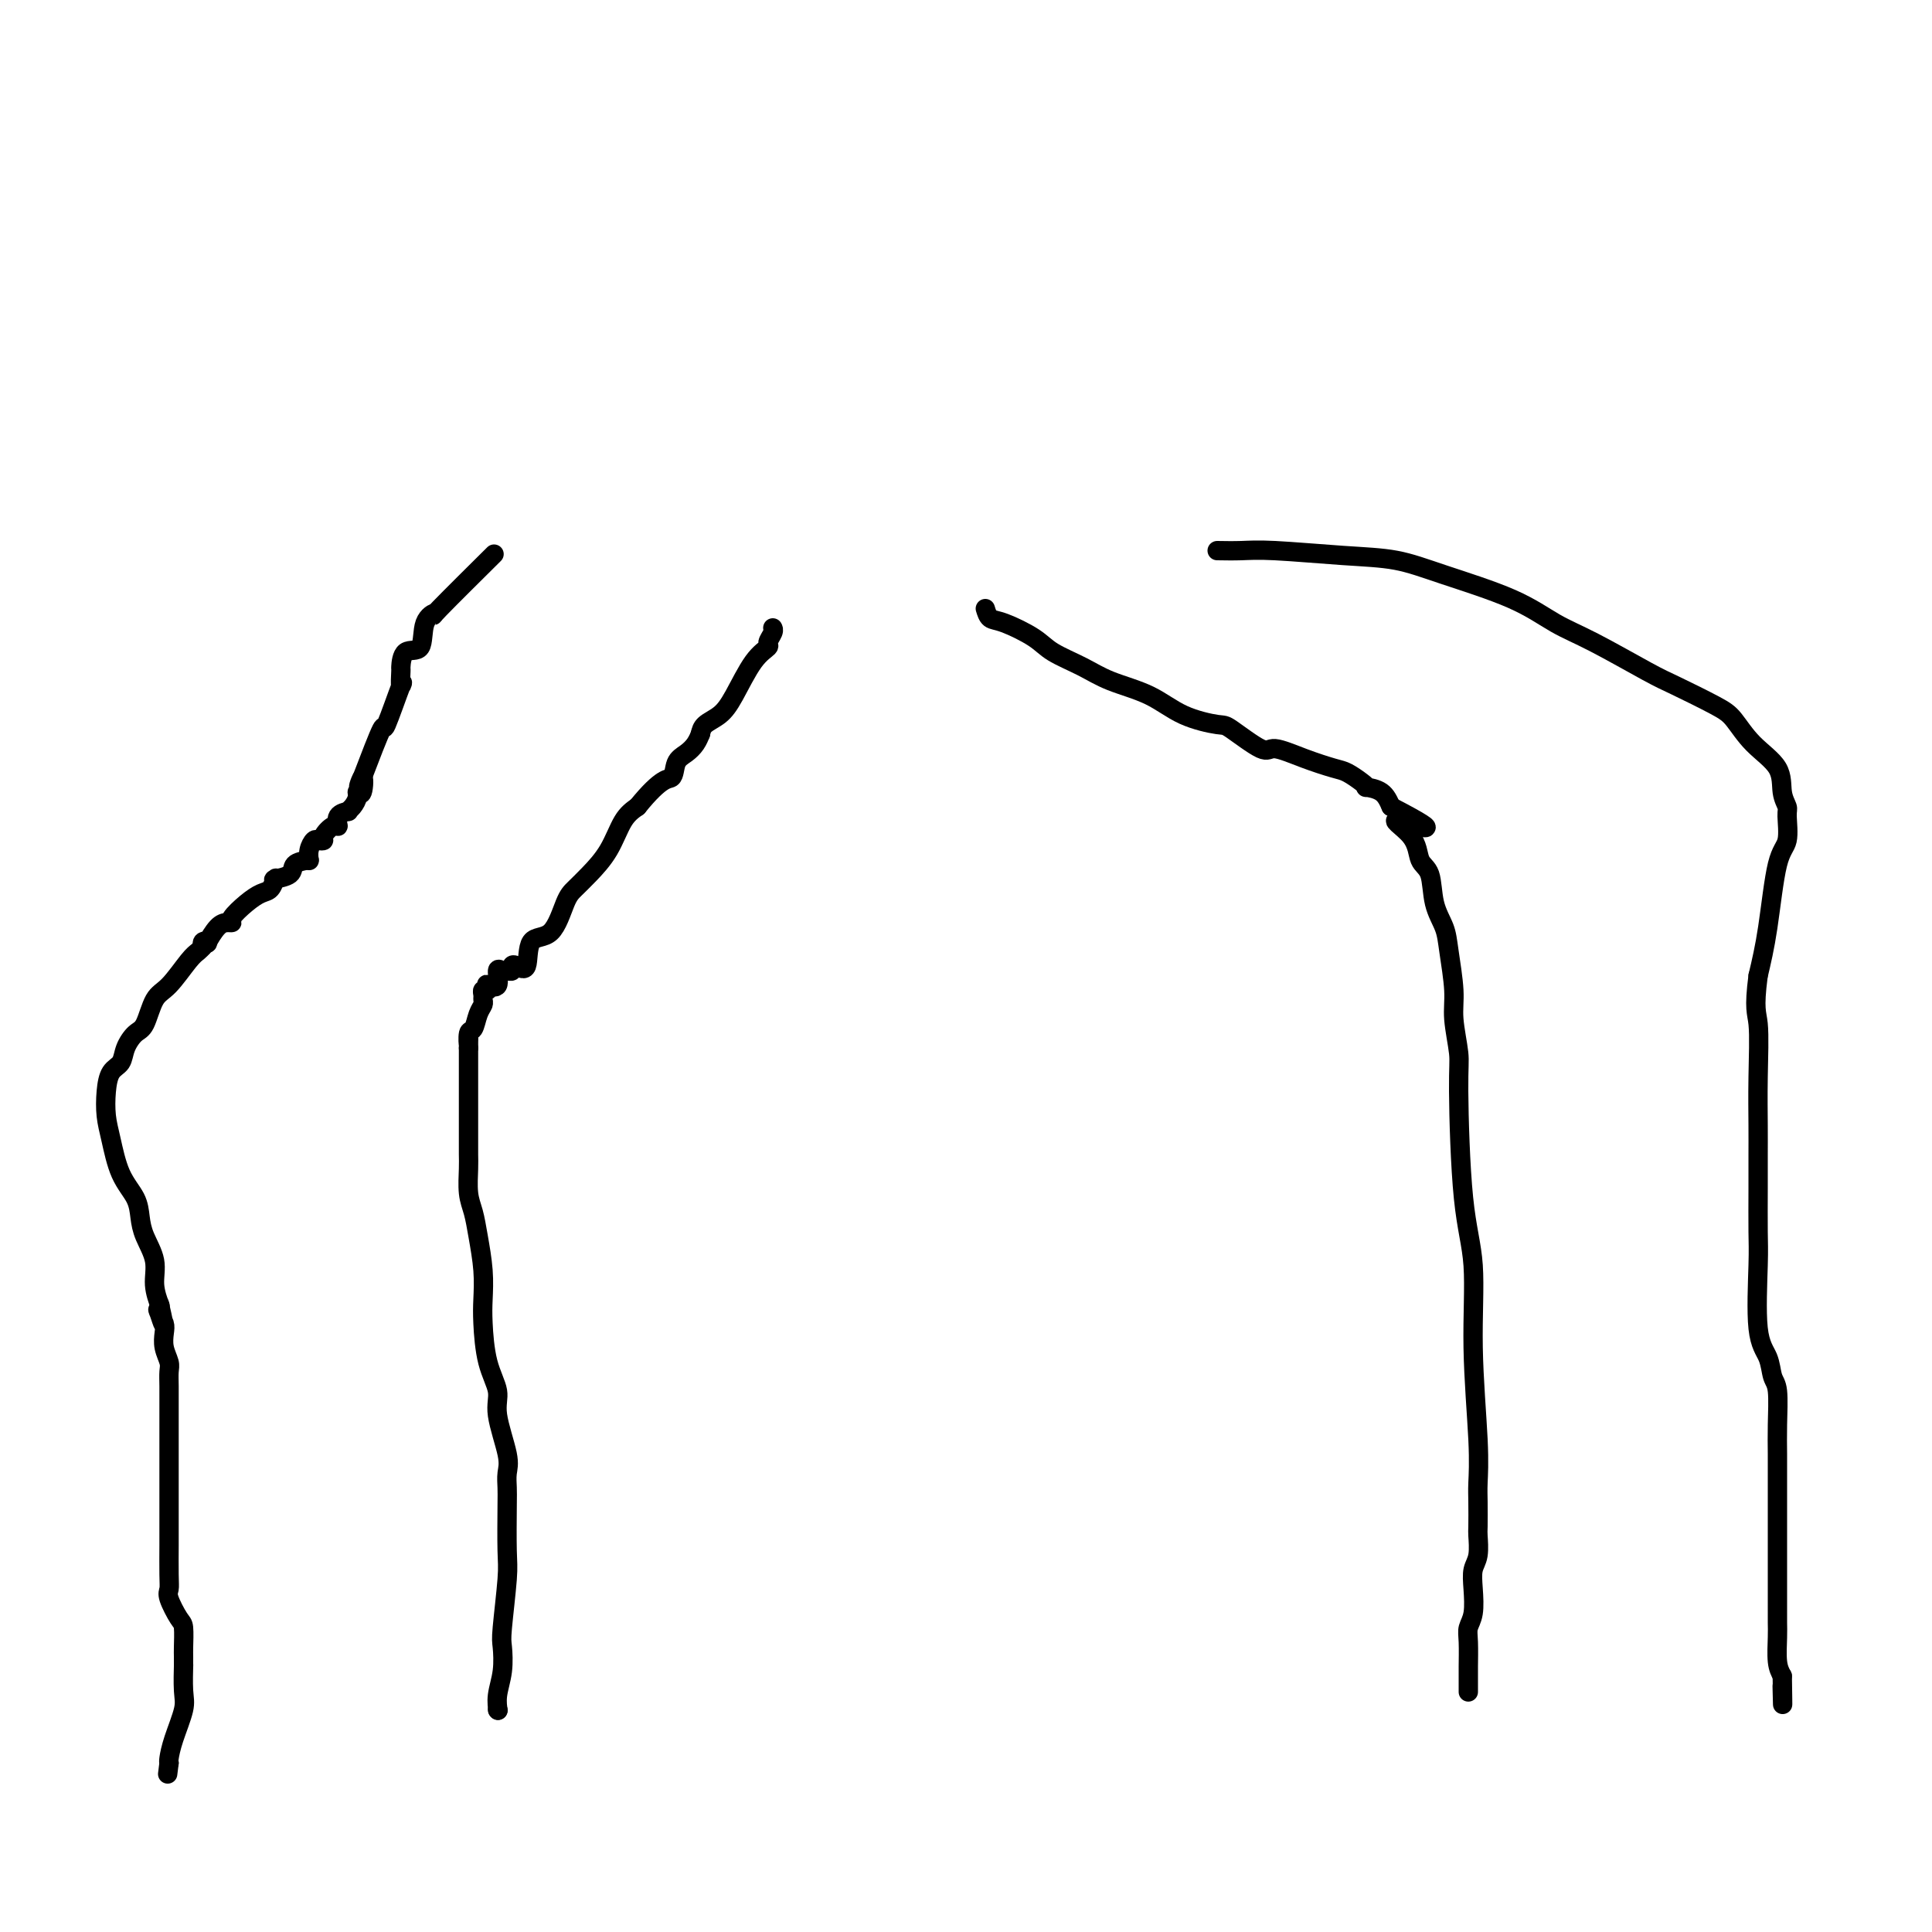 <svg viewBox='0 0 400 400' version='1.1' xmlns='http://www.w3.org/2000/svg' xmlns:xlink='http://www.w3.org/1999/xlink'><g fill='none' stroke='#000000' stroke-width='4' stroke-linecap='round' stroke-linejoin='round'><path d='M101,116c1.118,-1.108 2.236,-2.215 0,0c-2.236,2.215 -7.825,7.753 -10,10c-2.175,2.247 -0.937,1.202 -1,1c-0.063,-0.202 -1.428,0.440 -2,2c-0.572,1.560 -0.350,4.039 -1,5c-0.650,0.961 -2.171,0.403 -3,1c-0.829,0.597 -0.965,2.349 -1,3c-0.035,0.651 0.032,0.202 0,1c-0.032,0.798 -0.163,2.844 0,3c0.163,0.156 0.621,-1.577 0,0c-0.621,1.577 -2.321,6.463 -3,8c-0.679,1.537 -0.337,-0.275 -1,1c-0.663,1.275 -2.332,5.638 -4,10'/><path d='M75,161c-1.409,3.838 -0.433,0.432 0,0c0.433,-0.432 0.322,2.109 0,3c-0.322,0.891 -0.855,0.133 -1,0c-0.145,-0.133 0.097,0.358 0,1c-0.097,0.642 -0.533,1.434 -1,2c-0.467,0.566 -0.964,0.906 -1,1c-0.036,0.094 0.389,-0.059 0,0c-0.389,0.059 -1.592,0.331 -2,1c-0.408,0.669 -0.021,1.735 0,2c0.021,0.265 -0.323,-0.270 -1,0c-0.677,0.270 -1.688,1.346 -2,2c-0.312,0.654 0.074,0.887 0,1c-0.074,0.113 -0.608,0.108 -1,0c-0.392,-0.108 -0.641,-0.318 -1,0c-0.359,0.318 -0.827,1.162 -1,2c-0.173,0.838 -0.049,1.668 0,2c0.049,0.332 0.025,0.166 0,0'/><path d='M64,178c-1.245,0.225 -2.491,0.451 -3,1c-0.509,0.549 -0.282,1.422 -1,2c-0.718,0.578 -2.380,0.861 -3,1c-0.620,0.139 -0.199,0.133 0,0c0.199,-0.133 0.175,-0.393 0,0c-0.175,0.393 -0.501,1.440 -1,2c-0.499,0.560 -1.169,0.633 -2,1c-0.831,0.367 -1.822,1.027 -3,2c-1.178,0.973 -2.544,2.258 -3,3c-0.456,0.742 -0.002,0.941 0,1c0.002,0.059 -0.448,-0.024 -1,0c-0.552,0.024 -1.206,0.154 -2,1c-0.794,0.846 -1.729,2.409 -2,3c-0.271,0.591 0.123,0.210 0,0c-0.123,-0.210 -0.764,-0.249 -1,0c-0.236,0.249 -0.067,0.785 0,1c0.067,0.215 0.034,0.107 0,0'/><path d='M42,196c-0.297,0.334 -0.593,0.667 -1,1c-0.407,0.333 -0.924,0.665 -2,2c-1.076,1.335 -2.712,3.673 -4,5c-1.288,1.327 -2.228,1.644 -3,3c-0.772,1.356 -1.376,3.751 -2,5c-0.624,1.249 -1.267,1.351 -2,2c-0.733,0.649 -1.556,1.846 -2,3c-0.444,1.154 -0.509,2.266 -1,3c-0.491,0.734 -1.409,1.091 -2,2c-0.591,0.909 -0.856,2.371 -1,4c-0.144,1.629 -0.169,3.426 0,5c0.169,1.574 0.530,2.927 1,5c0.470,2.073 1.048,4.868 2,7c0.952,2.132 2.279,3.602 3,5c0.721,1.398 0.838,2.726 1,4c0.162,1.274 0.369,2.496 1,4c0.631,1.504 1.684,3.290 2,5c0.316,1.710 -0.107,3.345 0,5c0.107,1.655 0.745,3.330 1,4c0.255,0.670 0.128,0.335 0,0'/><path d='M33,270c1.718,7.286 0.512,3.502 0,2c-0.512,-1.502 -0.330,-0.722 0,0c0.330,0.722 0.806,1.386 1,2c0.194,0.614 0.104,1.178 0,2c-0.104,0.822 -0.224,1.902 0,3c0.224,1.098 0.792,2.216 1,3c0.208,0.784 0.056,1.236 0,2c-0.056,0.764 -0.015,1.840 0,3c0.015,1.160 0.004,2.402 0,4c-0.004,1.598 -0.001,3.550 0,5c0.001,1.450 0.000,2.397 0,4c-0.000,1.603 -0.000,3.862 0,5c0.000,1.138 0.000,1.155 0,2c-0.000,0.845 -0.000,2.520 0,3c0.000,0.480 0.001,-0.233 0,1c-0.001,1.233 -0.002,4.411 0,6c0.002,1.589 0.007,1.589 0,3c-0.007,1.411 -0.026,4.235 0,6c0.026,1.765 0.098,2.473 0,3c-0.098,0.527 -0.366,0.875 0,2c0.366,1.125 1.366,3.028 2,4c0.634,0.972 0.902,1.013 1,2c0.098,0.987 0.026,2.922 0,4c-0.026,1.078 -0.005,1.300 0,2c0.005,0.700 -0.005,1.877 0,2c0.005,0.123 0.026,-0.808 0,0c-0.026,0.808 -0.098,3.355 0,5c0.098,1.645 0.366,2.389 0,4c-0.366,1.611 -1.368,4.087 -2,6c-0.632,1.913 -0.895,3.261 -1,4c-0.105,0.739 -0.053,0.870 0,1'/><path d='M35,365c-0.500,4.000 -0.250,2.000 0,0'/><path d='M103,354c0.000,0.000 0.100,0.100 0.1,0.1'/><path d='M103.1,354.1c-0.067,-0.458 -0.283,-1.652 -0.1,-3.1c0.183,-1.448 0.767,-3.151 1,-5c0.233,-1.849 0.115,-3.843 0,-5c-0.115,-1.157 -0.227,-1.478 0,-4c0.227,-2.522 0.792,-7.245 1,-10c0.208,-2.755 0.058,-3.541 0,-6c-0.058,-2.459 -0.024,-6.590 0,-9c0.024,-2.410 0.036,-3.098 0,-4c-0.036,-0.902 -0.121,-2.019 0,-3c0.121,-0.981 0.449,-1.826 0,-4c-0.449,-2.174 -1.676,-5.675 -2,-8c-0.324,-2.325 0.254,-3.473 0,-5c-0.254,-1.527 -1.339,-3.433 -2,-6c-0.661,-2.567 -0.898,-5.796 -1,-8c-0.102,-2.204 -0.070,-3.382 0,-5c0.070,-1.618 0.176,-3.676 0,-6c-0.176,-2.324 -0.636,-4.915 -1,-7c-0.364,-2.085 -0.634,-3.665 -1,-5c-0.366,-1.335 -0.830,-2.423 -1,-4c-0.170,-1.577 -0.045,-3.641 0,-5c0.045,-1.359 0.012,-2.014 0,-3c-0.012,-0.986 -0.003,-2.304 0,-3c0.003,-0.696 0.001,-0.771 0,-1c-0.001,-0.229 -0.000,-0.614 0,-1c0.000,-0.386 0.000,-0.775 0,-1c-0.000,-0.225 -0.000,-0.287 0,-1c0.000,-0.713 0.000,-2.078 0,-3c-0.000,-0.922 -0.000,-1.402 0,-3c0.000,-1.598 0.000,-4.314 0,-6c-0.000,-1.686 -0.000,-2.343 0,-3'/><path d='M97,217c0.013,-4.751 0.046,-1.630 0,-1c-0.046,0.630 -0.170,-1.232 0,-2c0.170,-0.768 0.634,-0.443 1,-1c0.366,-0.557 0.633,-1.996 1,-3c0.367,-1.004 0.834,-1.575 1,-2c0.166,-0.425 0.031,-0.706 0,-1c-0.031,-0.294 0.042,-0.601 0,-1c-0.042,-0.399 -0.200,-0.888 0,-1c0.200,-0.112 0.757,0.155 1,0c0.243,-0.155 0.173,-0.731 0,-1c-0.173,-0.269 -0.450,-0.230 0,0c0.450,0.230 1.627,0.651 2,0c0.373,-0.651 -0.058,-2.374 0,-3c0.058,-0.626 0.606,-0.155 1,0c0.394,0.155 0.635,-0.006 1,0c0.365,0.006 0.855,0.180 1,0c0.145,-0.180 -0.054,-0.712 0,-1c0.054,-0.288 0.360,-0.332 1,0c0.640,0.332 1.613,1.040 2,0c0.387,-1.040 0.189,-3.827 1,-5c0.811,-1.173 2.633,-0.730 4,-2c1.367,-1.270 2.281,-4.251 3,-6c0.719,-1.749 1.245,-2.264 2,-3c0.755,-0.736 1.738,-1.692 3,-3c1.262,-1.308 2.801,-2.968 4,-5c1.199,-2.032 2.057,-4.438 3,-6c0.943,-1.562 1.972,-2.281 3,-3'/><path d='M132,167c5.108,-6.308 6.378,-5.578 7,-6c0.622,-0.422 0.598,-1.994 1,-3c0.402,-1.006 1.232,-1.445 2,-2c0.768,-0.555 1.476,-1.226 2,-2c0.524,-0.774 0.864,-1.650 1,-2c0.136,-0.350 0.068,-0.175 0,0'/><path d='M145,152c0.148,-0.689 0.296,-1.379 1,-2c0.704,-0.621 1.963,-1.174 3,-2c1.037,-0.826 1.851,-1.927 3,-4c1.149,-2.073 2.634,-5.120 4,-7c1.366,-1.880 2.615,-2.595 3,-3c0.385,-0.405 -0.093,-0.500 0,-1c0.093,-0.500 0.756,-1.404 1,-2c0.244,-0.596 0.070,-0.885 0,-1c-0.070,-0.115 -0.035,-0.058 0,0'/><path d='M204,126c0.243,0.804 0.486,1.608 1,2c0.514,0.392 1.299,0.373 3,1c1.701,0.627 4.319,1.899 6,3c1.681,1.101 2.424,2.031 4,3c1.576,0.969 3.984,1.976 6,3c2.016,1.024 3.638,2.064 6,3c2.362,0.936 5.463,1.769 8,3c2.537,1.231 4.511,2.860 7,4c2.489,1.140 5.493,1.789 7,2c1.507,0.211 1.517,-0.017 3,1c1.483,1.017 4.441,3.280 6,4c1.559,0.720 1.720,-0.102 3,0c1.280,0.102 3.678,1.127 6,2c2.322,0.873 4.567,1.592 6,2c1.433,0.408 2.054,0.503 3,1c0.946,0.497 2.218,1.396 3,2c0.782,0.604 1.076,0.915 1,1c-0.076,0.085 -0.520,-0.054 0,0c0.520,0.054 2.006,0.301 3,1c0.994,0.699 1.497,1.849 2,3'/><path d='M288,167c13.351,6.914 4.728,3.699 2,3c-2.728,-0.699 0.439,1.117 2,3c1.561,1.883 1.517,3.833 2,5c0.483,1.167 1.492,1.550 2,3c0.508,1.450 0.513,3.967 1,6c0.487,2.033 1.455,3.584 2,5c0.545,1.416 0.667,2.698 1,5c0.333,2.302 0.875,5.624 1,8c0.125,2.376 -0.169,3.807 0,6c0.169,2.193 0.801,5.149 1,7c0.199,1.851 -0.034,2.597 0,8c0.034,5.403 0.335,15.464 1,22c0.665,6.536 1.695,9.548 2,14c0.305,4.452 -0.114,10.345 0,17c0.114,6.655 0.762,14.071 1,19c0.238,4.929 0.065,7.372 0,9c-0.065,1.628 -0.021,2.441 0,4c0.021,1.559 0.019,3.864 0,5c-0.019,1.136 -0.057,1.101 0,2c0.057,0.899 0.208,2.730 0,4c-0.208,1.270 -0.774,1.979 -1,3c-0.226,1.021 -0.113,2.354 0,4c0.113,1.646 0.226,3.605 0,5c-0.226,1.395 -0.793,2.228 -1,3c-0.207,0.772 -0.056,1.485 0,3c0.056,1.515 0.015,3.831 0,5c-0.015,1.169 -0.004,1.190 0,2c0.004,0.810 0.001,2.411 0,3c-0.001,0.589 -0.000,0.168 0,0c0.000,-0.168 0.000,-0.084 0,0'/><path d='M252,114c1.671,0.027 3.341,0.053 5,0c1.659,-0.053 3.305,-0.186 7,0c3.695,0.186 9.438,0.689 14,1c4.562,0.311 7.943,0.429 11,1c3.057,0.571 5.791,1.595 10,3c4.209,1.405 9.892,3.189 14,5c4.108,1.811 6.640,3.647 9,5c2.360,1.353 4.546,2.222 8,4c3.454,1.778 8.176,4.463 11,6c2.824,1.537 3.752,1.925 6,3c2.248,1.075 5.817,2.836 8,4c2.183,1.164 2.981,1.730 4,3c1.019,1.270 2.258,3.243 4,5c1.742,1.757 3.985,3.296 5,5c1.015,1.704 0.802,3.571 1,5c0.198,1.429 0.807,2.420 1,3c0.193,0.580 -0.031,0.749 0,2c0.031,1.251 0.318,3.583 0,5c-0.318,1.417 -1.239,1.920 -2,5c-0.761,3.080 -1.360,8.737 -2,13c-0.640,4.263 -1.320,7.131 -2,10'/><path d='M364,202c-0.928,7.154 -0.249,7.539 0,10c0.249,2.461 0.067,6.997 0,11c-0.067,4.003 -0.017,7.472 0,10c0.017,2.528 0.003,4.115 0,6c-0.003,1.885 0.006,4.068 0,7c-0.006,2.932 -0.027,6.613 0,9c0.027,2.387 0.102,3.478 0,7c-0.102,3.522 -0.381,9.473 0,13c0.381,3.527 1.423,4.630 2,6c0.577,1.370 0.691,3.006 1,4c0.309,0.994 0.815,1.345 1,3c0.185,1.655 0.050,4.615 0,7c-0.050,2.385 -0.013,4.196 0,6c0.013,1.804 0.004,3.602 0,5c-0.004,1.398 -0.001,2.397 0,3c0.001,0.603 0.000,0.810 0,1c-0.000,0.190 -0.000,0.364 0,2c0.000,1.636 0.000,4.735 0,7c-0.000,2.265 -0.000,3.695 0,5c0.000,1.305 -0.000,2.483 0,4c0.000,1.517 0.000,3.372 0,4c-0.000,0.628 -0.000,0.030 0,0c0.000,-0.030 0.000,0.507 0,1c-0.000,0.493 -0.001,0.943 0,1c0.001,0.057 0.003,-0.280 0,0c-0.003,0.280 -0.011,1.178 0,2c0.011,0.822 0.041,1.567 0,3c-0.041,1.433 -0.155,3.552 0,5c0.155,1.448 0.577,2.224 1,3'/><path d='M369,347c0.155,9.810 0.042,4.833 0,3c-0.042,-1.833 -0.012,-0.524 0,0c0.012,0.524 0.006,0.262 0,0'/></g>
</svg>